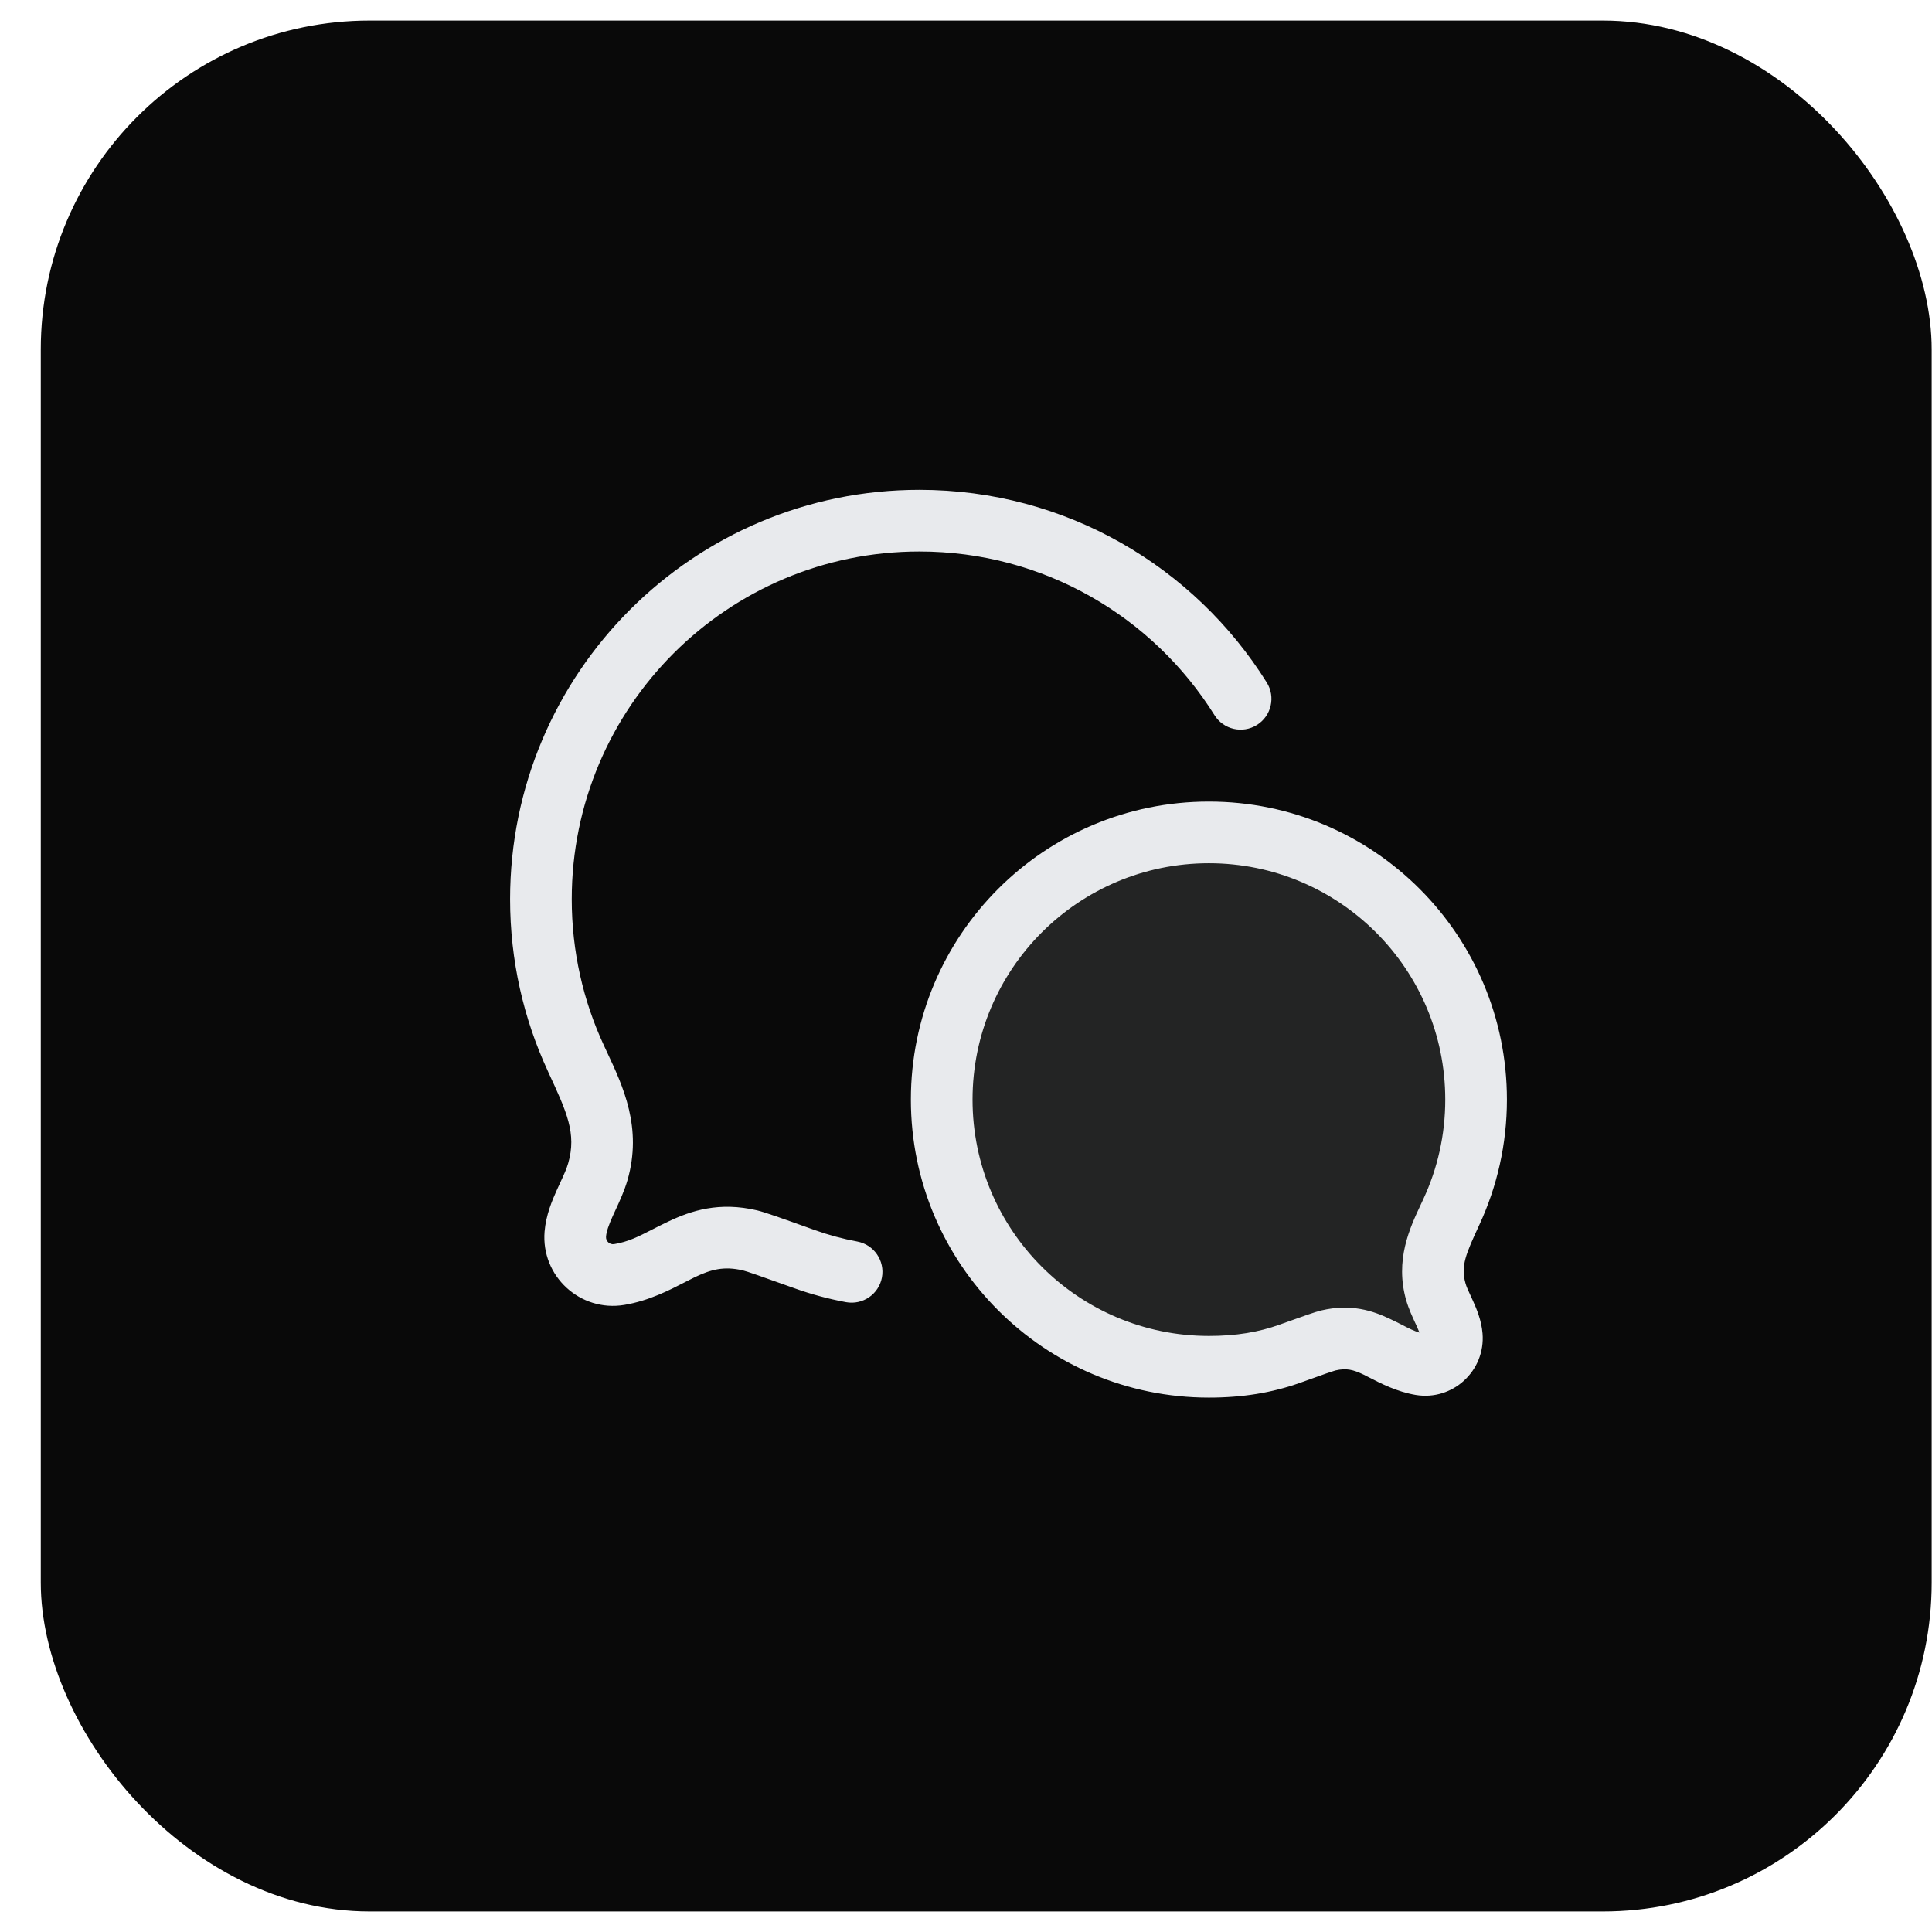 <svg width="47" height="47" viewBox="0 0 47 47" fill="none" xmlns="http://www.w3.org/2000/svg">
<rect x="0.992" y="0.5" width="46" height="46" rx="8" fill="#090909"/>
<path opacity="0.12" d="M29.409 33.25C25.819 33.25 22.909 30.34 22.909 26.75C22.909 23.16 25.819 20.25 29.409 20.25C32.998 20.25 35.909 23.16 35.909 26.75C35.909 27.724 35.694 28.649 35.31 29.478C35.006 30.133 34.719 30.692 34.931 31.428C35.033 31.783 35.288 32.132 35.318 32.501C35.353 32.923 34.981 33.265 34.563 33.195C33.713 33.053 33.304 32.377 32.317 32.609C32.21 32.635 31.931 32.734 31.374 32.934C30.784 33.145 30.149 33.25 29.409 33.25Z" fill="#E8EAED"/>
<path fill-rule="evenodd" clip-rule="evenodd" d="M13.909 21.875C13.909 17.203 17.696 13.416 22.367 13.416C25.393 13.416 28.049 15.005 29.545 17.397C29.764 17.749 30.227 17.855 30.578 17.636C30.929 17.416 31.036 16.953 30.816 16.602C29.058 13.79 25.932 11.916 22.367 11.916C16.867 11.916 12.409 16.375 12.409 21.875C12.409 23.366 12.737 24.783 13.327 26.055L13.342 26.09C13.788 27.051 14.031 27.574 13.823 28.296C13.783 28.436 13.722 28.569 13.634 28.759C13.608 28.815 13.579 28.877 13.548 28.946C13.432 29.203 13.281 29.56 13.248 29.96C13.159 31.045 14.114 31.924 15.188 31.745L15.065 31.006L15.188 31.745C15.784 31.646 16.296 31.381 16.664 31.191C16.753 31.145 16.834 31.103 16.905 31.069C17.29 30.887 17.603 30.795 18.075 30.906C18.172 30.929 18.505 31.046 19.33 31.341L19.583 30.635L19.33 31.341C19.732 31.485 20.146 31.597 20.58 31.678C20.988 31.753 21.379 31.485 21.455 31.077C21.53 30.67 21.262 30.279 20.855 30.203C20.498 30.137 20.161 30.045 19.835 29.929L19.709 29.884L19.709 29.884C19.03 29.641 18.612 29.491 18.419 29.445L18.252 30.153L18.419 29.445C17.493 29.228 16.817 29.451 16.261 29.715C16.11 29.787 15.979 29.853 15.86 29.914C15.526 30.085 15.284 30.209 14.941 30.266C14.832 30.284 14.734 30.194 14.743 30.083C14.753 29.961 14.804 29.809 14.915 29.564C14.932 29.527 14.951 29.486 14.971 29.443C15.065 29.241 15.189 28.973 15.265 28.71C15.631 27.438 15.159 26.431 14.765 25.591L14.765 25.591C14.739 25.535 14.713 25.479 14.688 25.425C14.188 24.346 13.909 23.144 13.909 21.875ZM29.409 19.5C25.405 19.5 22.159 22.746 22.159 26.75C22.159 30.754 25.405 34 29.409 34C30.224 34 30.946 33.883 31.627 33.64C31.907 33.539 32.112 33.466 32.26 33.414C32.334 33.389 32.39 33.37 32.432 33.357C32.476 33.342 32.491 33.339 32.489 33.339C32.755 33.277 32.923 33.322 33.169 33.439C33.211 33.459 33.261 33.485 33.318 33.515L33.319 33.515C33.576 33.648 33.98 33.858 34.44 33.935L34.562 33.205L34.44 33.935C35.34 34.085 36.14 33.348 36.066 32.439C36.039 32.115 35.918 31.834 35.835 31.65C35.81 31.595 35.788 31.547 35.769 31.506C35.71 31.378 35.675 31.303 35.652 31.221C35.53 30.798 35.661 30.504 35.99 29.793C36.419 28.867 36.659 27.835 36.659 26.75C36.659 22.746 33.413 19.5 29.409 19.5ZM23.659 26.75C23.659 23.574 26.233 21 29.409 21C32.584 21 35.159 23.574 35.159 26.75C35.159 27.613 34.969 28.43 34.629 29.163C34.611 29.203 34.592 29.244 34.572 29.286C34.296 29.873 33.928 30.655 34.21 31.636C34.269 31.84 34.367 32.05 34.432 32.191L34.433 32.192C34.446 32.22 34.458 32.246 34.468 32.268C34.496 32.33 34.516 32.379 34.532 32.419C34.401 32.38 34.285 32.321 34.124 32.239L34.124 32.239C34.037 32.194 33.937 32.143 33.813 32.085C33.396 31.886 32.865 31.71 32.145 31.879L32.306 32.563L32.145 31.879C31.996 31.914 31.69 32.024 31.229 32.189L31.122 32.227C30.623 32.406 30.075 32.5 29.409 32.5C26.233 32.5 23.659 29.925 23.659 26.75Z" fill="#E8EAED"/>
</svg>
